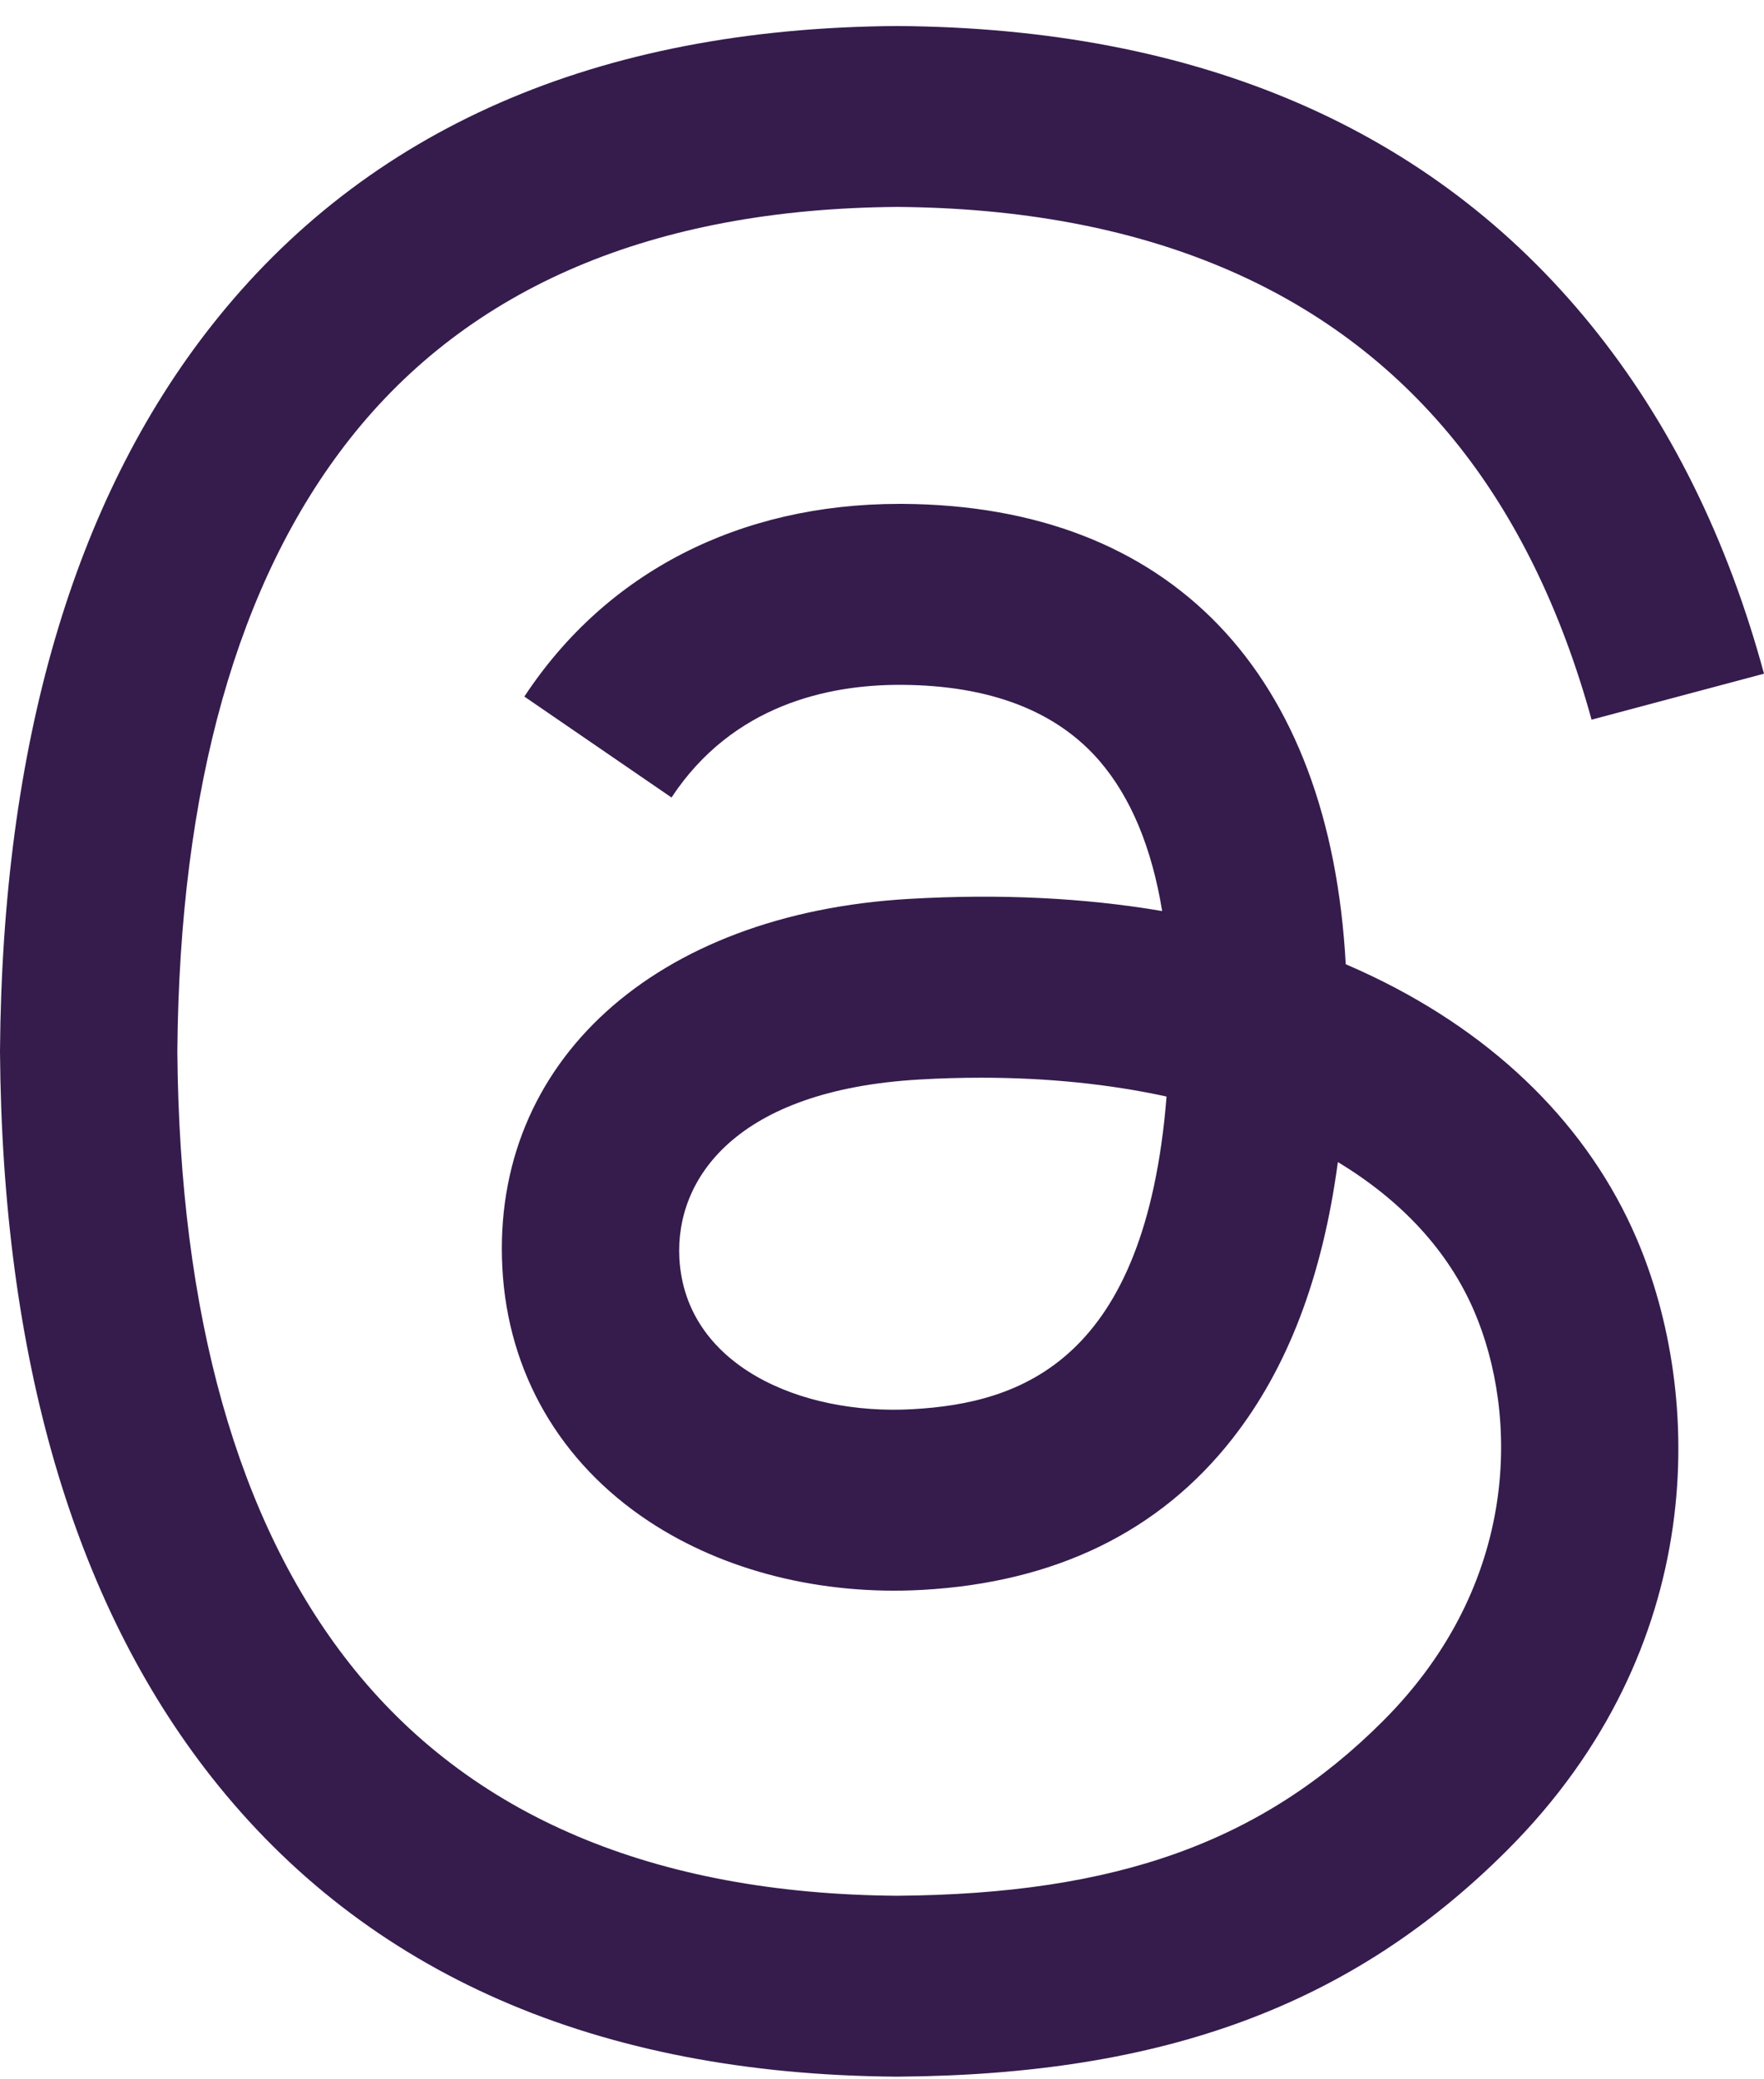 <svg width="28" height="33" viewBox="0 0 28 33" fill="none" xmlns="http://www.w3.org/2000/svg">
<g clip-path="url(#clip0_29_222)">
<path d="M21.788 15.497C21.648 15.43 21.506 15.365 21.361 15.303C21.11 10.675 18.581 8.025 14.334 7.997C14.315 7.997 14.296 7.997 14.276 7.997C11.736 7.997 9.623 9.082 8.323 11.055L10.659 12.657C11.63 11.183 13.155 10.869 14.277 10.869C14.29 10.869 14.303 10.869 14.316 10.869C15.715 10.878 16.77 11.284 17.453 12.077C17.95 12.655 18.282 13.452 18.447 14.459C17.207 14.248 15.866 14.183 14.433 14.266C10.395 14.498 7.799 16.853 7.974 20.125C8.062 21.785 8.889 23.213 10.302 24.146C11.496 24.934 13.035 25.32 14.634 25.233C16.746 25.117 18.402 24.311 19.558 22.838C20.436 21.719 20.991 20.27 21.236 18.443C22.242 19.05 22.988 19.849 23.4 20.81C24.101 22.443 24.141 25.127 21.951 27.315C20.033 29.232 17.727 30.061 14.241 30.087C10.375 30.058 7.451 28.818 5.549 26.401C3.769 24.138 2.849 20.869 2.815 16.686C2.849 12.502 3.769 9.233 5.549 6.97C7.451 4.553 10.374 3.313 14.241 3.284C18.135 3.313 21.11 4.559 23.084 6.988C24.052 8.179 24.782 9.676 25.263 11.422L28 10.692C27.417 8.543 26.499 6.691 25.251 5.155C22.72 2.041 19.019 0.446 14.25 0.413H14.231C9.472 0.446 5.813 2.047 3.354 5.173C1.167 7.954 0.038 11.823 0 16.674L0 16.686L0 16.697C0.038 21.548 1.167 25.418 3.354 28.199C5.813 31.324 9.472 32.925 14.231 32.958H14.25C18.482 32.929 21.464 31.821 23.921 29.367C27.135 26.155 27.038 22.13 25.979 19.659C25.219 17.887 23.77 16.448 21.788 15.497ZM14.483 22.365C12.713 22.465 10.875 21.671 10.784 19.969C10.717 18.708 11.682 17.3 14.591 17.133C14.925 17.113 15.252 17.104 15.573 17.104C16.63 17.104 17.619 17.207 18.517 17.403C18.182 21.59 16.215 22.27 14.483 22.365Z" fill="#351C4D"/>
</g>
<defs>
<clipPath id="clip0_29_222">
<rect width="28" height="32.545" fill="white" transform="translate(0 0.413)"/>
</clipPath>
</defs>
</svg>
